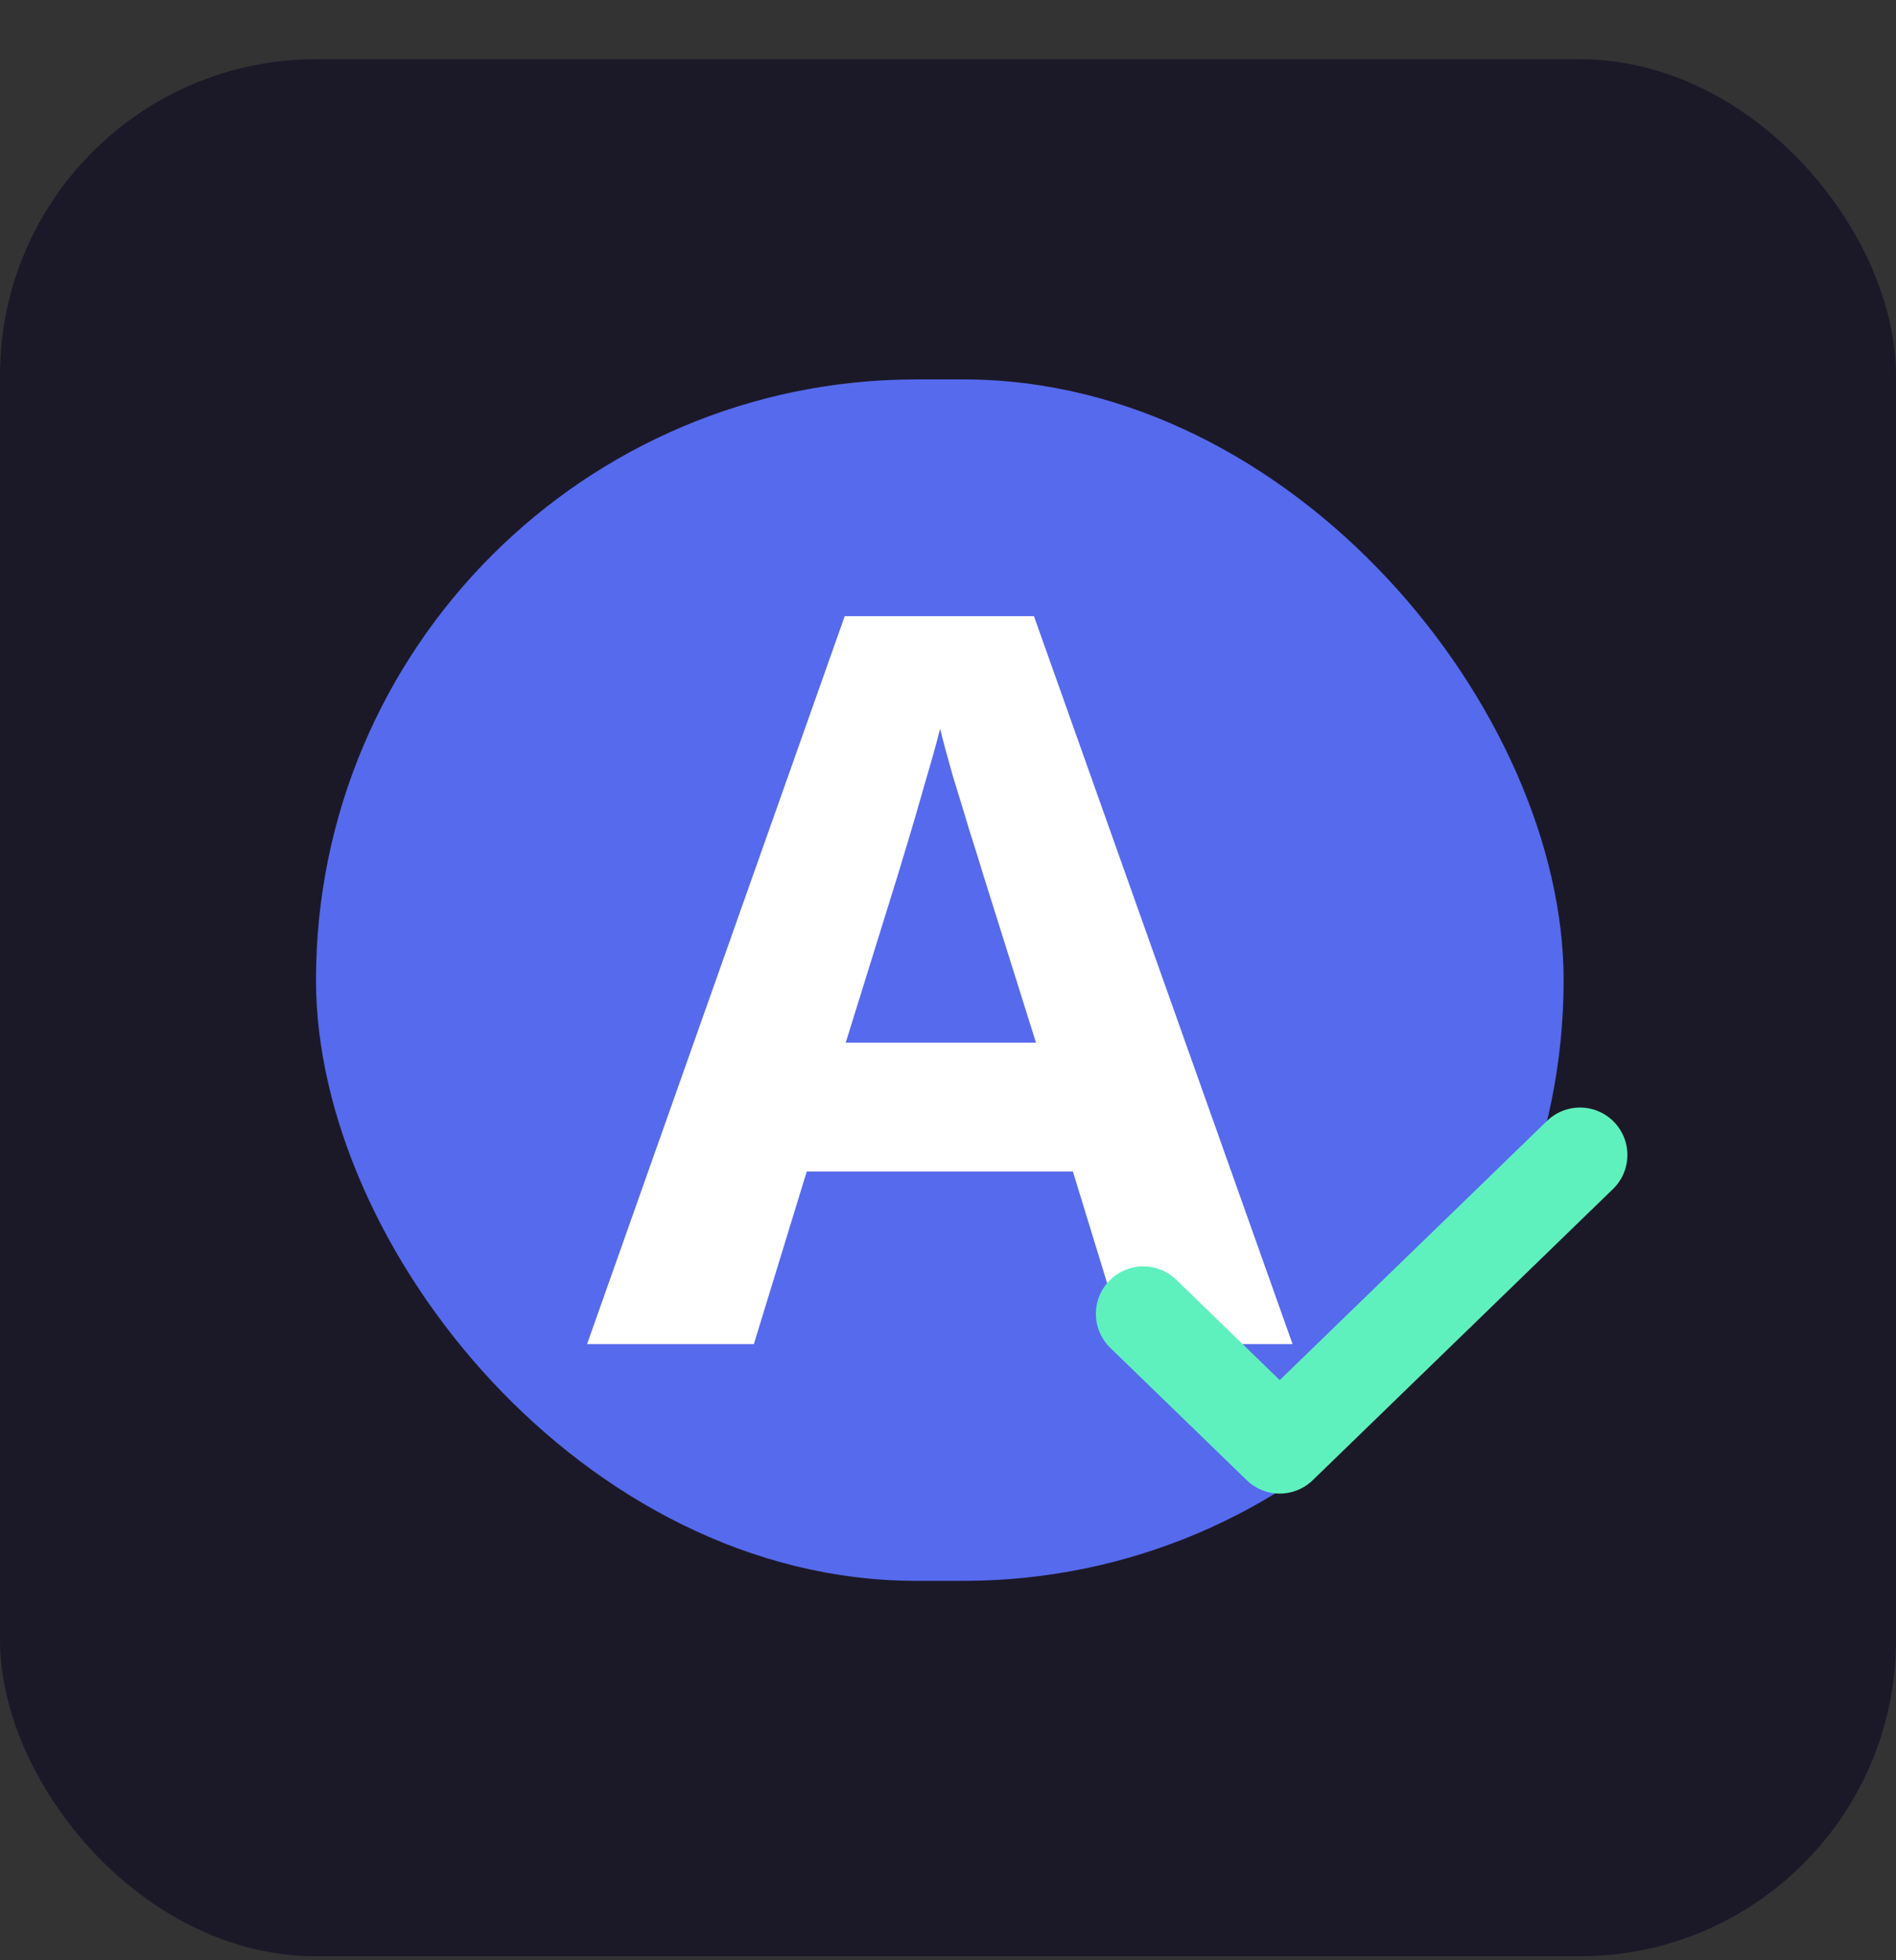 <svg width="30" height="31" viewBox="0 0 30 31" fill="none" xmlns="http://www.w3.org/2000/svg">
<rect x="0" y="0" width="30" height="31" fill="#333333" stroke="none"/>
<rect y="0.937" width="30" height="30" rx="5" fill="#1B1928"/>
<rect x="5" y="6" width="19.741" height="19" rx="9.5" fill="#566AED"/>
<path d="M17.814 21.256L16.976 18.527H12.765L11.928 21.256H9.289L13.366 9.744H16.36L20.452 21.256H17.814ZM16.392 16.488L15.554 13.822C15.501 13.644 15.43 13.417 15.341 13.14C15.257 12.857 15.17 12.573 15.08 12.285C14.996 11.992 14.927 11.739 14.875 11.524C14.822 11.739 14.748 12.005 14.653 12.324C14.564 12.638 14.477 12.936 14.393 13.218C14.308 13.501 14.248 13.702 14.211 13.822L13.382 16.488H16.392Z" fill="white"/>
<path d="M25 18.265L20.249 22.87L18.09 20.777" stroke="#5FF1BD" stroke-width="1.5" stroke-linecap="round" stroke-linejoin="round"/>
</svg>
